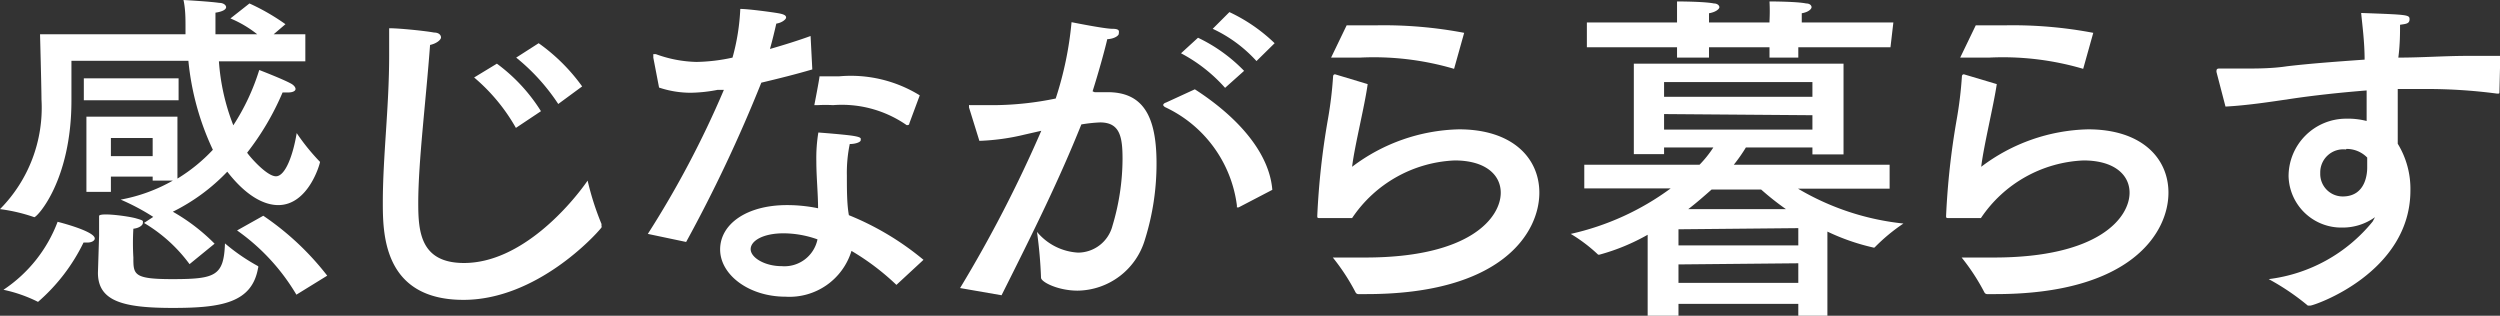 <svg xmlns="http://www.w3.org/2000/svg" width="86.79" height="10.96" viewBox="0 0 86.79 10.96"><rect x="0" y="0" width="86.79" height="10.96" fill="#333333" stroke="none"/><defs><style>.cls-1{fill:#fff;}</style></defs><title>txt_design04_sp</title><g id="レイヤー_2" data-name="レイヤー 2"><g id="レイヤー_1-2" data-name="レイヤー 1"><path class="cls-1" d="M10.6,2.13h-3a7.46,7.46,0,0,0,.5,2.22A7.71,7.71,0,0,0,9,2.43s.78.3,1.08.46c.12.06.18.14.18.2s-.08.12-.26.12H9.81A9.3,9.3,0,0,1,8.58,5.3c.05.09.67.82,1,.82s.6-.76.72-1.5a7.31,7.31,0,0,0,.81,1,.09.09,0,0,1,0,0c0,.06-.4,1.5-1.45,1.5-.36,0-1-.17-1.77-1.16A6.73,6.73,0,0,1,6,7.35,6.67,6.67,0,0,1,7.45,8.46l-.87.71A5.31,5.31,0,0,0,5,7.74l.32-.21a7.73,7.73,0,0,0-1.13-.6A5.77,5.77,0,0,0,6,6.27H5.3V6.13H3.85v.53H3V4.05H6.16V6.2a5.83,5.83,0,0,0,1.23-1,9.34,9.34,0,0,1-.85-3.09H2.48s0,1.05,0,1.38c0,2.78-1.19,4.05-1.29,4.05h0A5.89,5.89,0,0,0,0,7.26,5,5,0,0,0,1.44,3.45c0-.38-.05-2.26-.05-2.26H6.44c0-.09,0-.16,0-.24,0-.3,0-.63-.07-.95,0,0,.9.05,1.24.1.15,0,.24.08.24.15S7.75.4,7.48.44v.75H8.93A3.9,3.9,0,0,0,8,.64L8.66.12A7.48,7.48,0,0,1,9.91.84l-.41.35h1.1ZM1.32,10.48h0a4.94,4.94,0,0,0-1.2-.42A4.91,4.91,0,0,0,2,7.7s1.29.32,1.29.58c0,.07-.1.14-.25.14l-.14,0A6.45,6.45,0,0,1,1.32,10.48Zm4.88-7H2.91V2.72H6.2ZM3.44,8.18V7.94c0-.14,0-.31,0-.44s1,0,1.28.08.24.08.24.16-.13.18-.33.2a8.5,8.5,0,0,0,0,1c0,.59,0,.75,1.35.75,1.5,0,1.79-.11,1.83-1.24a6.78,6.78,0,0,0,1.15.79.06.06,0,0,1,0,.06v0C8.75,10.51,7.7,10.69,6,10.69s-2.6-.22-2.6-1.22v0Zm.41-3.39v.63H5.3V4.79Zm6.44,5.44A7.23,7.23,0,0,0,8.23,8l.91-.51a9.63,9.63,0,0,1,2.22,2.08Z"/><path class="cls-1" d="M14.52,7.05c0,1,.08,2.08,1.59,2.08,2,0,3.73-2.05,4.29-2.86a9.53,9.53,0,0,0,.48,1.5.25.25,0,0,1,0,.07.07.07,0,0,1,0,.06c-.2.26-2.25,2.51-4.79,2.51-2.79,0-2.8-2.31-2.8-3.39,0-1.57.22-3.31.22-5.09,0-.31,0-.63,0-.95.35,0,1.24.09,1.56.15.17,0,.24.09.24.17s-.15.21-.38.26C14.79,3.47,14.52,5.62,14.52,7.05Zm3.39-2.61a6.42,6.42,0,0,0-1.45-1.75l.79-.48a6,6,0,0,1,1.53,1.65Zm1.47-.83A7,7,0,0,0,17.92,2l.78-.5A6.46,6.46,0,0,1,20.21,3Z"/><path class="cls-1" d="M28.2,2.41c-.54.16-1.18.32-1.77.46A50.54,50.54,0,0,1,23.82,8.4l-1.33-.28a33.8,33.8,0,0,0,2.64-5l-.22,0a5.18,5.18,0,0,1-.94.1,3.46,3.46,0,0,1-1.09-.18L22.68,2a.35.35,0,0,0,0-.06c0-.05,0-.06,0-.06h.09a4.36,4.36,0,0,0,1.41.27A6.26,6.26,0,0,0,25.43,2,7.48,7.48,0,0,0,25.7.31c.28,0,1.09.11,1.32.15s.27.09.27.15-.14.18-.34.21c-.05.22-.13.56-.22.88.49-.14,1-.3,1.41-.45Zm2.92,7.48,0,0a.05.05,0,0,1,0,0,8.53,8.53,0,0,0-1.56-1.18,2.25,2.25,0,0,1-2.29,1.59C26,10.3,25,9.54,25,8.66s.92-1.54,2.32-1.54a5.34,5.34,0,0,1,1.08.11c0-.51-.06-1.09-.06-1.63a5.49,5.49,0,0,1,.07-1s.94.07,1.23.12.24.09.24.15S29.71,5,29.5,5a4.92,4.92,0,0,0-.1,1.09c0,.48,0,1,.07,1.38a9.79,9.79,0,0,1,2.59,1.55ZM27.2,8.1c-.71,0-1.14.26-1.14.55s.48.59,1.08.59a1.17,1.17,0,0,0,1.24-.93A3.53,3.53,0,0,0,27.2,8.1Zm4.37-3.82s0,.06-.05.06a.06.06,0,0,1-.05,0,3.94,3.94,0,0,0-2.55-.69,4.78,4.78,0,0,0-.53,0c-.1,0-.12,0-.12,0v0s.18-.92.18-1l.68,0a4.55,4.55,0,0,1,2.8.66Z"/><path class="cls-1" d="M38,3.2l.45,0c1.22,0,1.7.81,1.7,2.47a8.78,8.78,0,0,1-.4,2.64,2.47,2.47,0,0,1-2.34,1.78c-.68,0-1.27-.3-1.27-.45A15.22,15.22,0,0,0,36,8.05a2,2,0,0,0,1.43.72,1.24,1.24,0,0,0,1.19-.93,8.14,8.14,0,0,0,.35-2.32c0-.77-.09-1.27-.78-1.27a5.15,5.15,0,0,0-.65.07c-.77,1.92-1.64,3.68-2.77,5.93L33.33,10a45.43,45.43,0,0,0,2.82-5.46l-.57.13A7.76,7.76,0,0,1,34,4.89l-.36-1.16s0-.07,0-.08,0,0,.06,0h.05c.23,0,.51,0,.82,0a10.91,10.91,0,0,0,2.08-.23A12,12,0,0,0,37.2.77S38.34,1,38.62,1s.22.1.22.17-.16.18-.4.19c-.08.35-.3,1.15-.51,1.81Zm5,4-.06,0s0,0,0-.07a4.38,4.38,0,0,0-2.47-3.4.17.17,0,0,1-.09-.08s0-.06.1-.09l1-.46c1.55,1,2.59,2.24,2.69,3.49Zm-.47-4.15A5.42,5.42,0,0,0,41,1.85l.59-.54a5.53,5.53,0,0,1,1.6,1.15Zm1.09-.93A4.76,4.76,0,0,0,42.1,1l.58-.58A5.79,5.79,0,0,1,44.25,1.5Z"/><path class="cls-1" d="M47.48,2.92c-.1.75-.46,2.17-.54,2.87a6.37,6.37,0,0,1,3.71-1.3c1.86,0,2.79,1,2.79,2.2,0,1.38-1.29,3.52-6,3.52h-.27a.11.11,0,0,1-.11-.06,7.24,7.24,0,0,0-.79-1.21c.38,0,.75,0,1.13,0,3.66,0,4.7-1.4,4.7-2.25,0-.62-.53-1.12-1.6-1.12a4.52,4.52,0,0,0-3.56,2l-1.13,0c-.06,0-.08,0-.08-.07a26.16,26.16,0,0,1,.37-3.36,13.74,13.74,0,0,0,.18-1.49s0-.07.07-.07h0Zm3-.53s0,0,0,0h0A9.85,9.85,0,0,0,47.21,2c-.34,0-.67,0-1,0L46.75.88c.31,0,.64,0,1,0a14.87,14.87,0,0,1,3.08.26Z"/><path class="cls-1" d="M64,5.36H62.92V5.12H60.61a5.58,5.58,0,0,1-.42.6H65.6v.83H62.42a9,9,0,0,0,3.66,1.21,6.28,6.28,0,0,0-1,.83.07.07,0,0,1-.06,0,7.55,7.55,0,0,1-1.58-.55V11H62.43v-.45H58.27v.43H57.2l0-2.83a7.21,7.21,0,0,1-1.67.69l-.05,0a5.42,5.42,0,0,0-.95-.72A9.23,9.23,0,0,0,58,6.54h-3V5.72H59a3.83,3.83,0,0,0,.48-.6H57.77v.23H56.72l0-3.14H64Zm1.63-3.72H62.43V2h-1V1.64h-2.1V2H58.22V1.64H55.09V.78h3.13V.73s0-.36,0-.68c0,0,.94,0,1.28.07.12,0,.19.07.19.13s-.12.17-.36.21c0,.09,0,.24,0,.32h2.1V.73a6.4,6.4,0,0,0,0-.68s.94,0,1.27.07c.13,0,.19.07.19.13s-.1.17-.34.21c0,.09,0,.24,0,.32h3.18ZM57.77,2.85v.51h5.15V2.85Zm0,1.11V4.5h5.15V4Zm.5,4v.56h4.16V7.92Zm0,1.22v.64h4.16V9.14Zm1.15-2.6c-.25.22-.51.45-.81.68H62a9.6,9.6,0,0,1-.86-.68Z"/><path class="cls-1" d="M69.32,2.92c-.11.75-.46,2.17-.54,2.87a6.37,6.37,0,0,1,3.71-1.3c1.86,0,2.79,1,2.79,2.2,0,1.38-1.29,3.52-6,3.52H69a.11.11,0,0,1-.11-.06,7.24,7.24,0,0,0-.79-1.21l1.12,0c3.67,0,4.71-1.4,4.71-2.25,0-.62-.53-1.12-1.6-1.12a4.52,4.52,0,0,0-3.56,2l-1.13,0c-.06,0-.08,0-.08-.07a26.16,26.16,0,0,1,.37-3.36,13.74,13.74,0,0,0,.18-1.49s0-.07.07-.07h0Zm3-.53s0,0,0,0h0A9.85,9.85,0,0,0,69.05,2c-.34,0-.67,0-1,0L68.59.88c.31,0,.64,0,1,0a14.87,14.87,0,0,1,3.08.26Z"/><path class="cls-1" d="M86.77,3.19c0,.06,0,.06-.08.06a18.57,18.57,0,0,0-2.57-.16c-.29,0-.59,0-.88,0,0,.7,0,1.41,0,1.9a3,3,0,0,1,.44,1.62c0,2.86-3.34,4-3.48,4s0,0-.08,0a8.23,8.23,0,0,0-1.36-.92,5.52,5.52,0,0,0,3.61-2l.08-.15a1.92,1.92,0,0,1-1.13.36,1.83,1.83,0,0,1-1.87-1.78v0a2,2,0,0,1,2-2,2.62,2.62,0,0,1,.71.08c0-.32,0-.68,0-1.06-1,.08-1.88.18-2.62.29s-1.53.23-2.28.27l-.31-1.19a.17.17,0,0,1,0-.07s0-.06.08-.06h0l.8,0c.51,0,1.05,0,1.57-.08.76-.09,1.69-.16,2.69-.23,0-.61-.08-1.2-.12-1.62,1.62.06,1.68.06,1.68.22s-.14.16-.33.19c0,.29,0,.69-.06,1.14.81,0,1.62-.06,2.4-.06l1.14,0Zm-5.32,2a.8.8,0,0,0-.9.82.78.78,0,0,0,.78.81c.83,0,.85-.86.85-1s0-.23,0-.35A1,1,0,0,0,81.45,5.17Z"/></g></g></svg>
